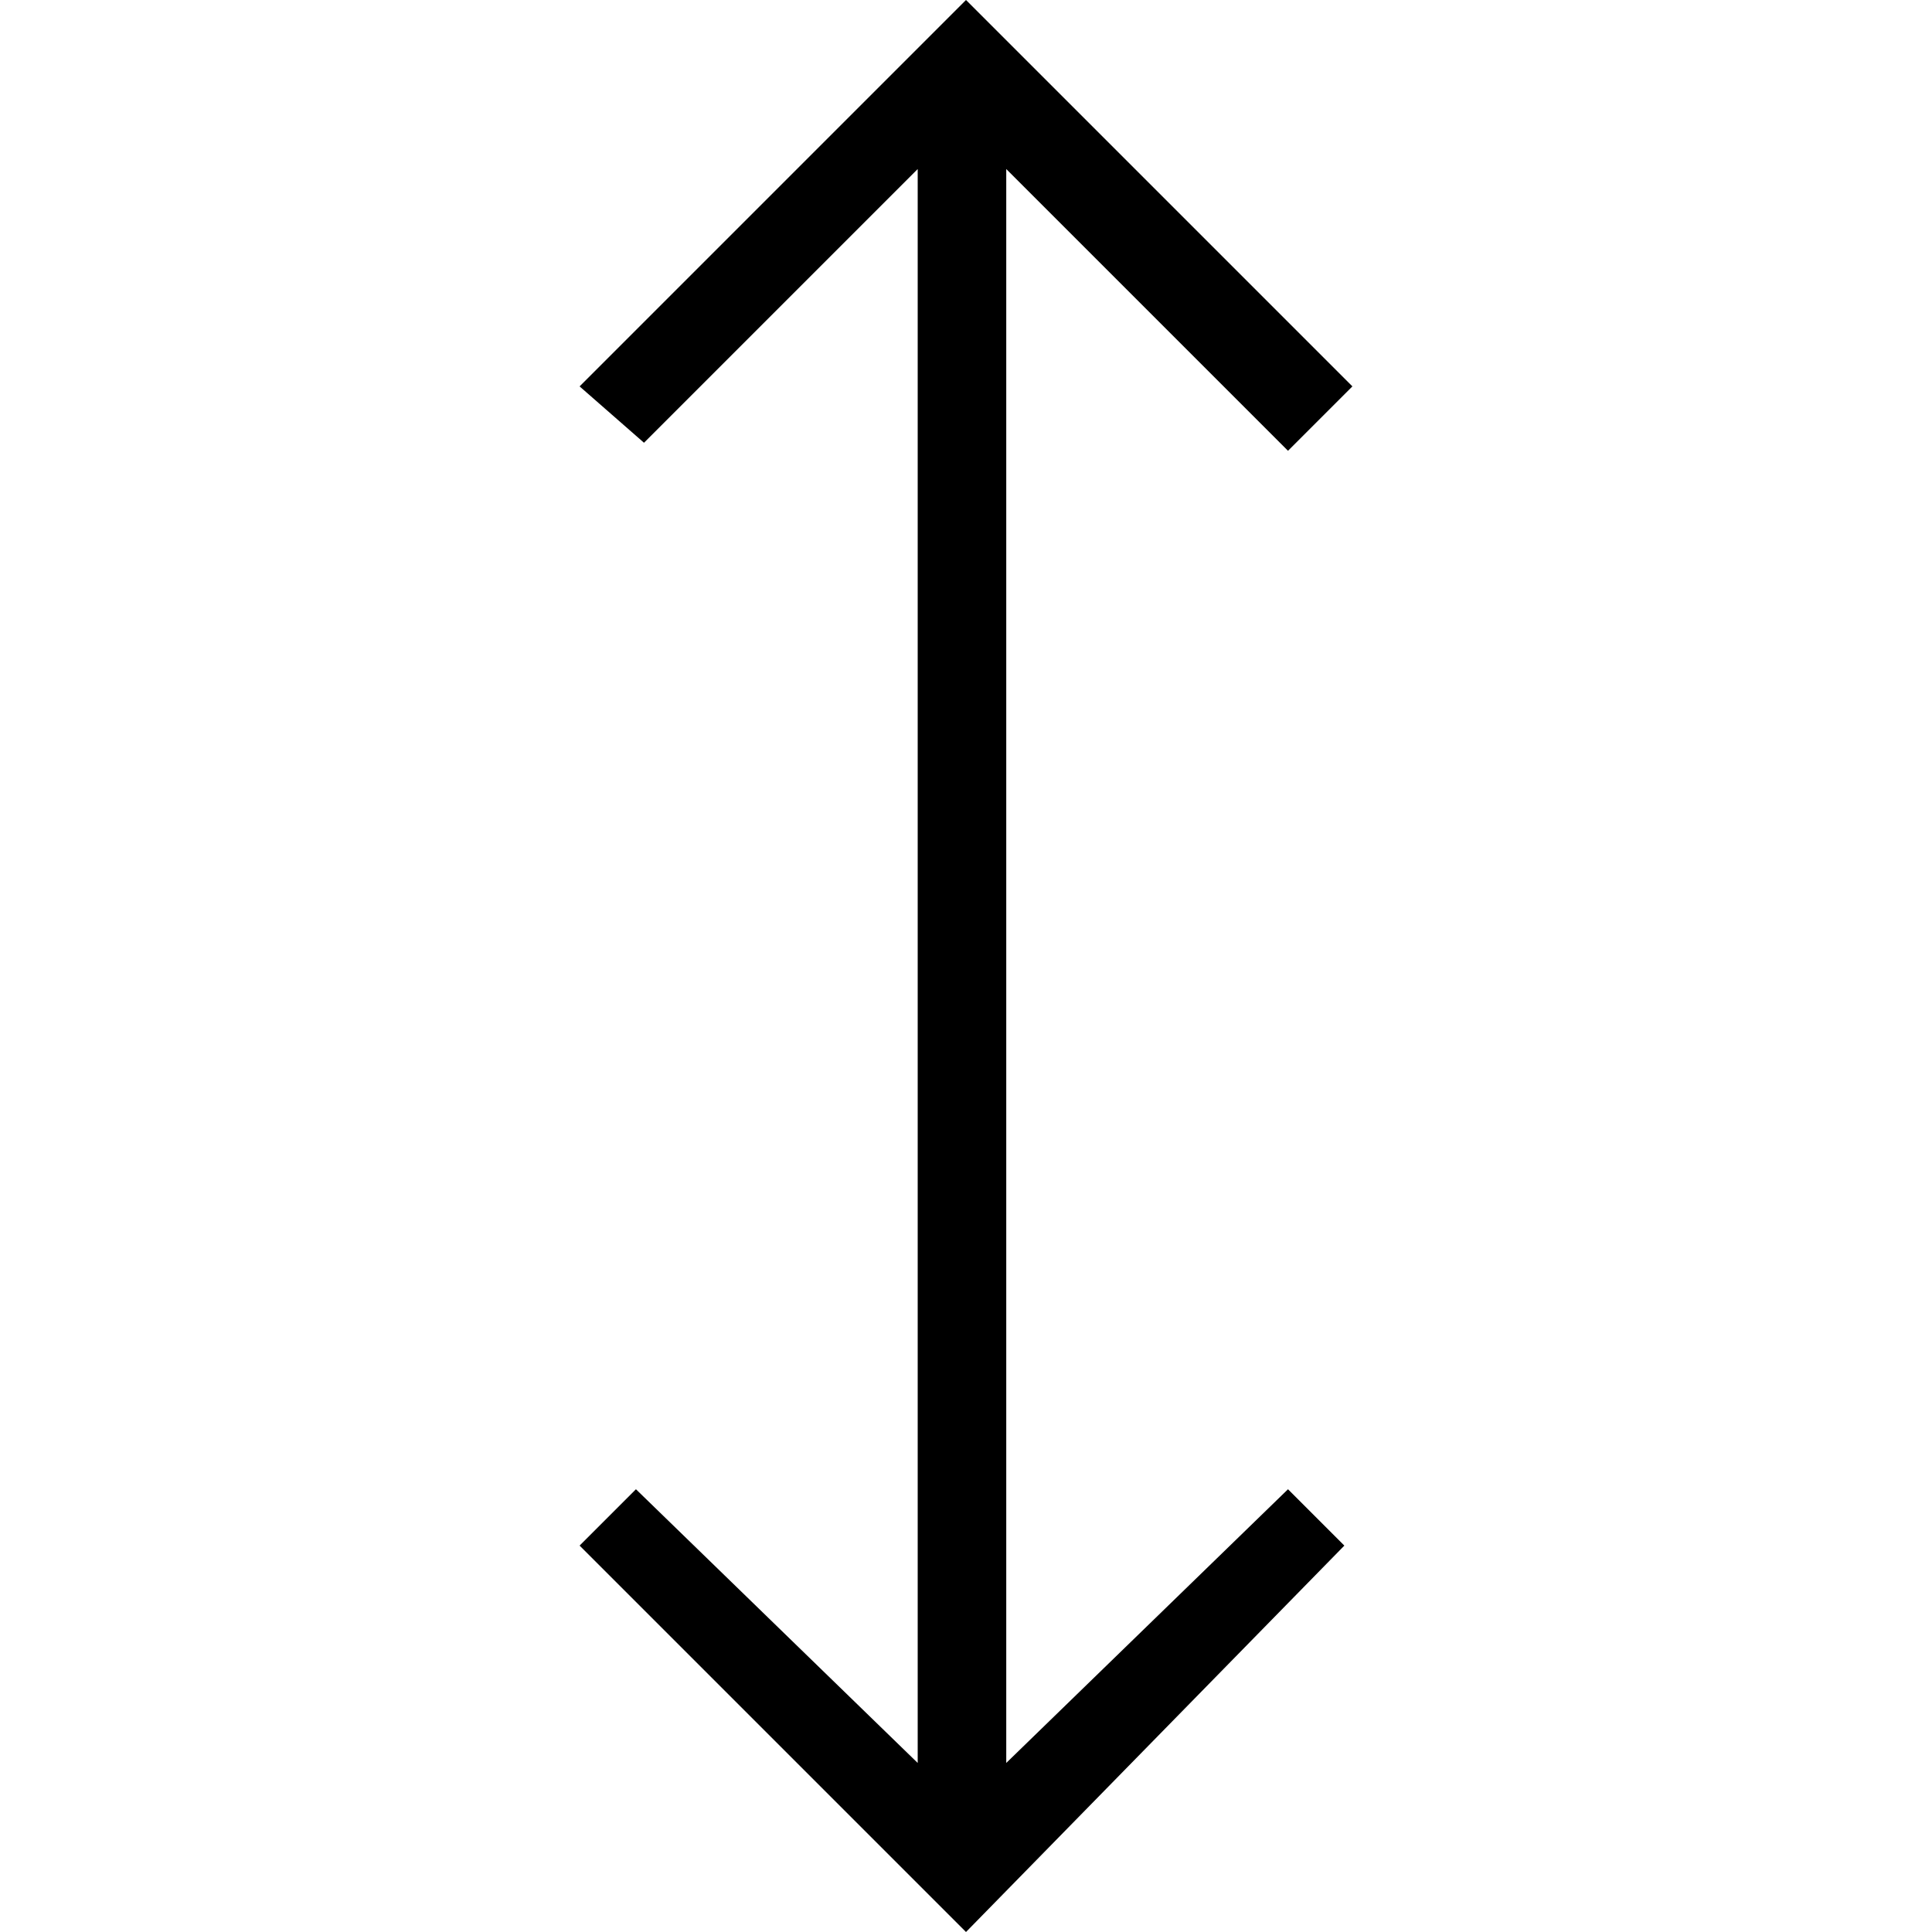 <?xml version="1.0" encoding="utf-8"?>
<!-- Generator: Adobe Illustrator 27.6.1, SVG Export Plug-In . SVG Version: 6.00 Build 0)  -->
<svg version="1.1" id="Ebene_1" xmlns="http://www.w3.org/2000/svg" xmlns:xlink="http://www.w3.org/1999/xlink" x="0px" y="0px"
	 viewBox="0 0 24 24" style="enable-background:new 0 0 24 24;" xml:space="preserve">
<path d="M12,24l-4.8-4.8l0.7-0.7l3.5,3.4V2.1L8,5.5L7.2,4.8L12,0l4.8,4.8L16,5.6l-3.5-3.5v19.8l3.5-3.4l0.7,0.7L12,24z"/>
</svg>
